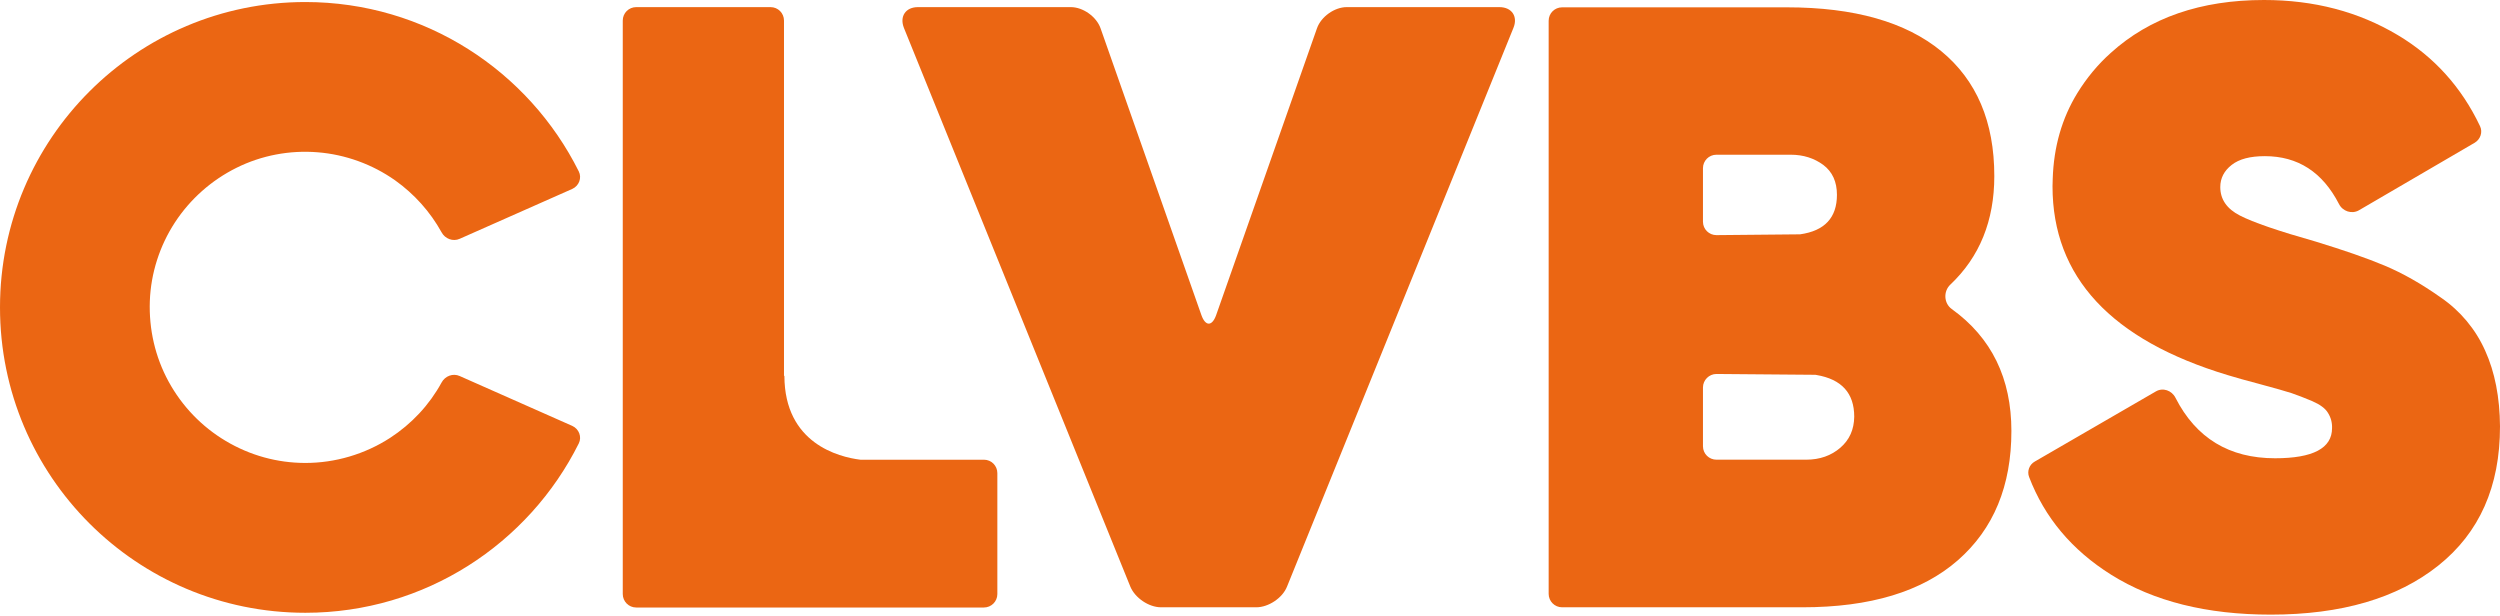 <svg width="134" height="33" viewBox="0 0 134 33" fill="none" xmlns="http://www.w3.org/2000/svg">
<path d="M104.614 16.564C104.188 16.259 104.156 15.615 104.538 15.255C106.109 13.771 106.895 11.829 106.895 9.439C106.895 6.525 105.945 4.299 104.047 2.739C102.148 1.178 99.387 0.393 95.775 0.393H83.728C83.335 0.393 83.008 0.709 83.008 1.113V31.831C83.008 32.223 83.325 32.551 83.728 32.551H96.605C100.249 32.551 103.021 31.71 104.941 30.03C106.862 28.349 107.811 26.036 107.811 23.101C107.811 20.285 106.753 18.103 104.614 16.564ZM91.279 9.013C91.279 8.621 91.596 8.293 92 8.293H95.983C96.659 8.293 97.237 8.479 97.728 8.839C98.219 9.21 98.46 9.744 98.46 10.443C98.46 11.665 97.805 12.374 96.484 12.56L92 12.603C91.607 12.603 91.279 12.287 91.279 11.883V9.013ZM98.645 23.996C98.154 24.421 97.543 24.639 96.812 24.639H92C91.607 24.639 91.279 24.323 91.279 23.919V20.766C91.279 20.373 91.607 20.045 92 20.045L97.259 20.089C97.292 20.089 97.325 20.089 97.368 20.1C98.711 20.329 99.387 21.071 99.387 22.337C99.376 23.024 99.136 23.57 98.645 23.996Z" fill="#EB6613"/>
<path d="M42.044 20.155C42.044 20.144 42.033 20.144 42.033 20.144C42.022 20.144 42.022 20.144 42.022 20.133V1.102C42.022 0.709 41.706 0.382 41.302 0.382H34.1C33.707 0.382 33.38 0.698 33.38 1.102V31.841C33.38 32.234 33.697 32.562 34.1 32.562H52.738C53.131 32.562 53.458 32.245 53.458 31.841V25.36C53.458 24.967 53.142 24.64 52.738 24.64H46.114C44.958 24.498 42.055 23.767 42.044 20.155Z" fill="#EB6613"/>
<path d="M133.203 18.791C132.691 17.645 131.872 16.663 130.836 15.953C129.788 15.211 128.784 14.644 127.824 14.24C126.864 13.836 125.63 13.411 124.136 12.953C122.128 12.385 120.764 11.916 120.065 11.556C119.356 11.196 119.007 10.683 119.007 10.028C119.007 9.548 119.214 9.155 119.618 8.839C120.022 8.522 120.611 8.37 121.397 8.37C123.164 8.37 124.485 9.221 125.369 10.934C125.565 11.327 126.056 11.49 126.438 11.272L132.647 7.649C132.952 7.464 133.083 7.082 132.931 6.765C131.938 4.67 130.465 3.044 128.533 1.888C126.416 0.622 124.026 0 121.353 0C117.959 0 115.22 0.949 113.136 2.837C112.438 3.459 111.838 4.19 111.347 4.987C110.517 6.34 110.081 7.868 110.026 9.581C110.026 9.712 110.015 9.854 110.015 9.985C110.015 14.84 113.147 18.223 119.422 20.111C119.814 20.231 120.393 20.395 121.178 20.602C121.964 20.809 122.51 20.973 122.826 21.071C123.143 21.18 123.514 21.322 123.928 21.497C124.354 21.682 124.638 21.89 124.779 22.13C124.932 22.37 125.009 22.653 124.998 22.948C124.998 24.028 123.972 24.563 121.942 24.563C119.487 24.563 117.708 23.483 116.606 21.322C116.41 20.929 115.93 20.755 115.548 20.984L109.066 24.738C108.771 24.901 108.64 25.261 108.76 25.567C109.59 27.738 111.052 29.484 113.158 30.805C115.439 32.234 118.287 32.944 121.713 32.944C125.489 32.944 128.489 32.071 130.694 30.314C132.898 28.557 134 26.08 134 22.861C133.989 21.3 133.727 19.947 133.203 18.791Z" fill="#EB6613"/>
<path d="M16.368 24.814C14.862 24.814 13.4 24.41 12.101 23.636C10.814 22.872 9.755 21.77 9.035 20.449C8.315 19.129 7.977 17.645 8.031 16.139C8.086 14.644 8.555 13.182 9.373 11.927C10.192 10.672 11.338 9.657 12.68 8.992C14.022 8.326 15.528 8.042 17.023 8.162C18.518 8.282 19.958 8.806 21.18 9.668C22.206 10.399 23.057 11.348 23.668 12.451C23.854 12.8 24.279 12.963 24.639 12.8L30.674 10.126C31.034 9.963 31.198 9.537 31.023 9.188C28.339 3.808 22.784 0.109 16.368 0.109C7.333 0.109 0 7.431 0 16.477C0 25.523 7.322 32.845 16.368 32.845C22.784 32.845 28.339 29.146 31.023 23.767C31.198 23.417 31.034 22.992 30.674 22.828L24.639 20.155C24.279 19.991 23.854 20.155 23.668 20.504C23.014 21.704 22.064 22.719 20.907 23.472C19.554 24.345 17.972 24.814 16.368 24.814Z" fill="#EB6613"/>
<path d="M72.183 0.382C71.528 0.382 70.808 0.895 70.59 1.517L65.189 16.881C64.97 17.503 64.61 17.503 64.392 16.881L58.99 1.517C58.772 0.895 58.052 0.382 57.397 0.382H49.202C48.537 0.382 48.209 0.884 48.45 1.495L60.584 31.438C60.835 32.049 61.577 32.551 62.231 32.551H67.338C67.993 32.551 68.746 32.049 68.986 31.438L81.12 1.495C81.371 0.884 81.033 0.382 80.367 0.382H72.183Z" fill="#EB6613"/>
</svg>
